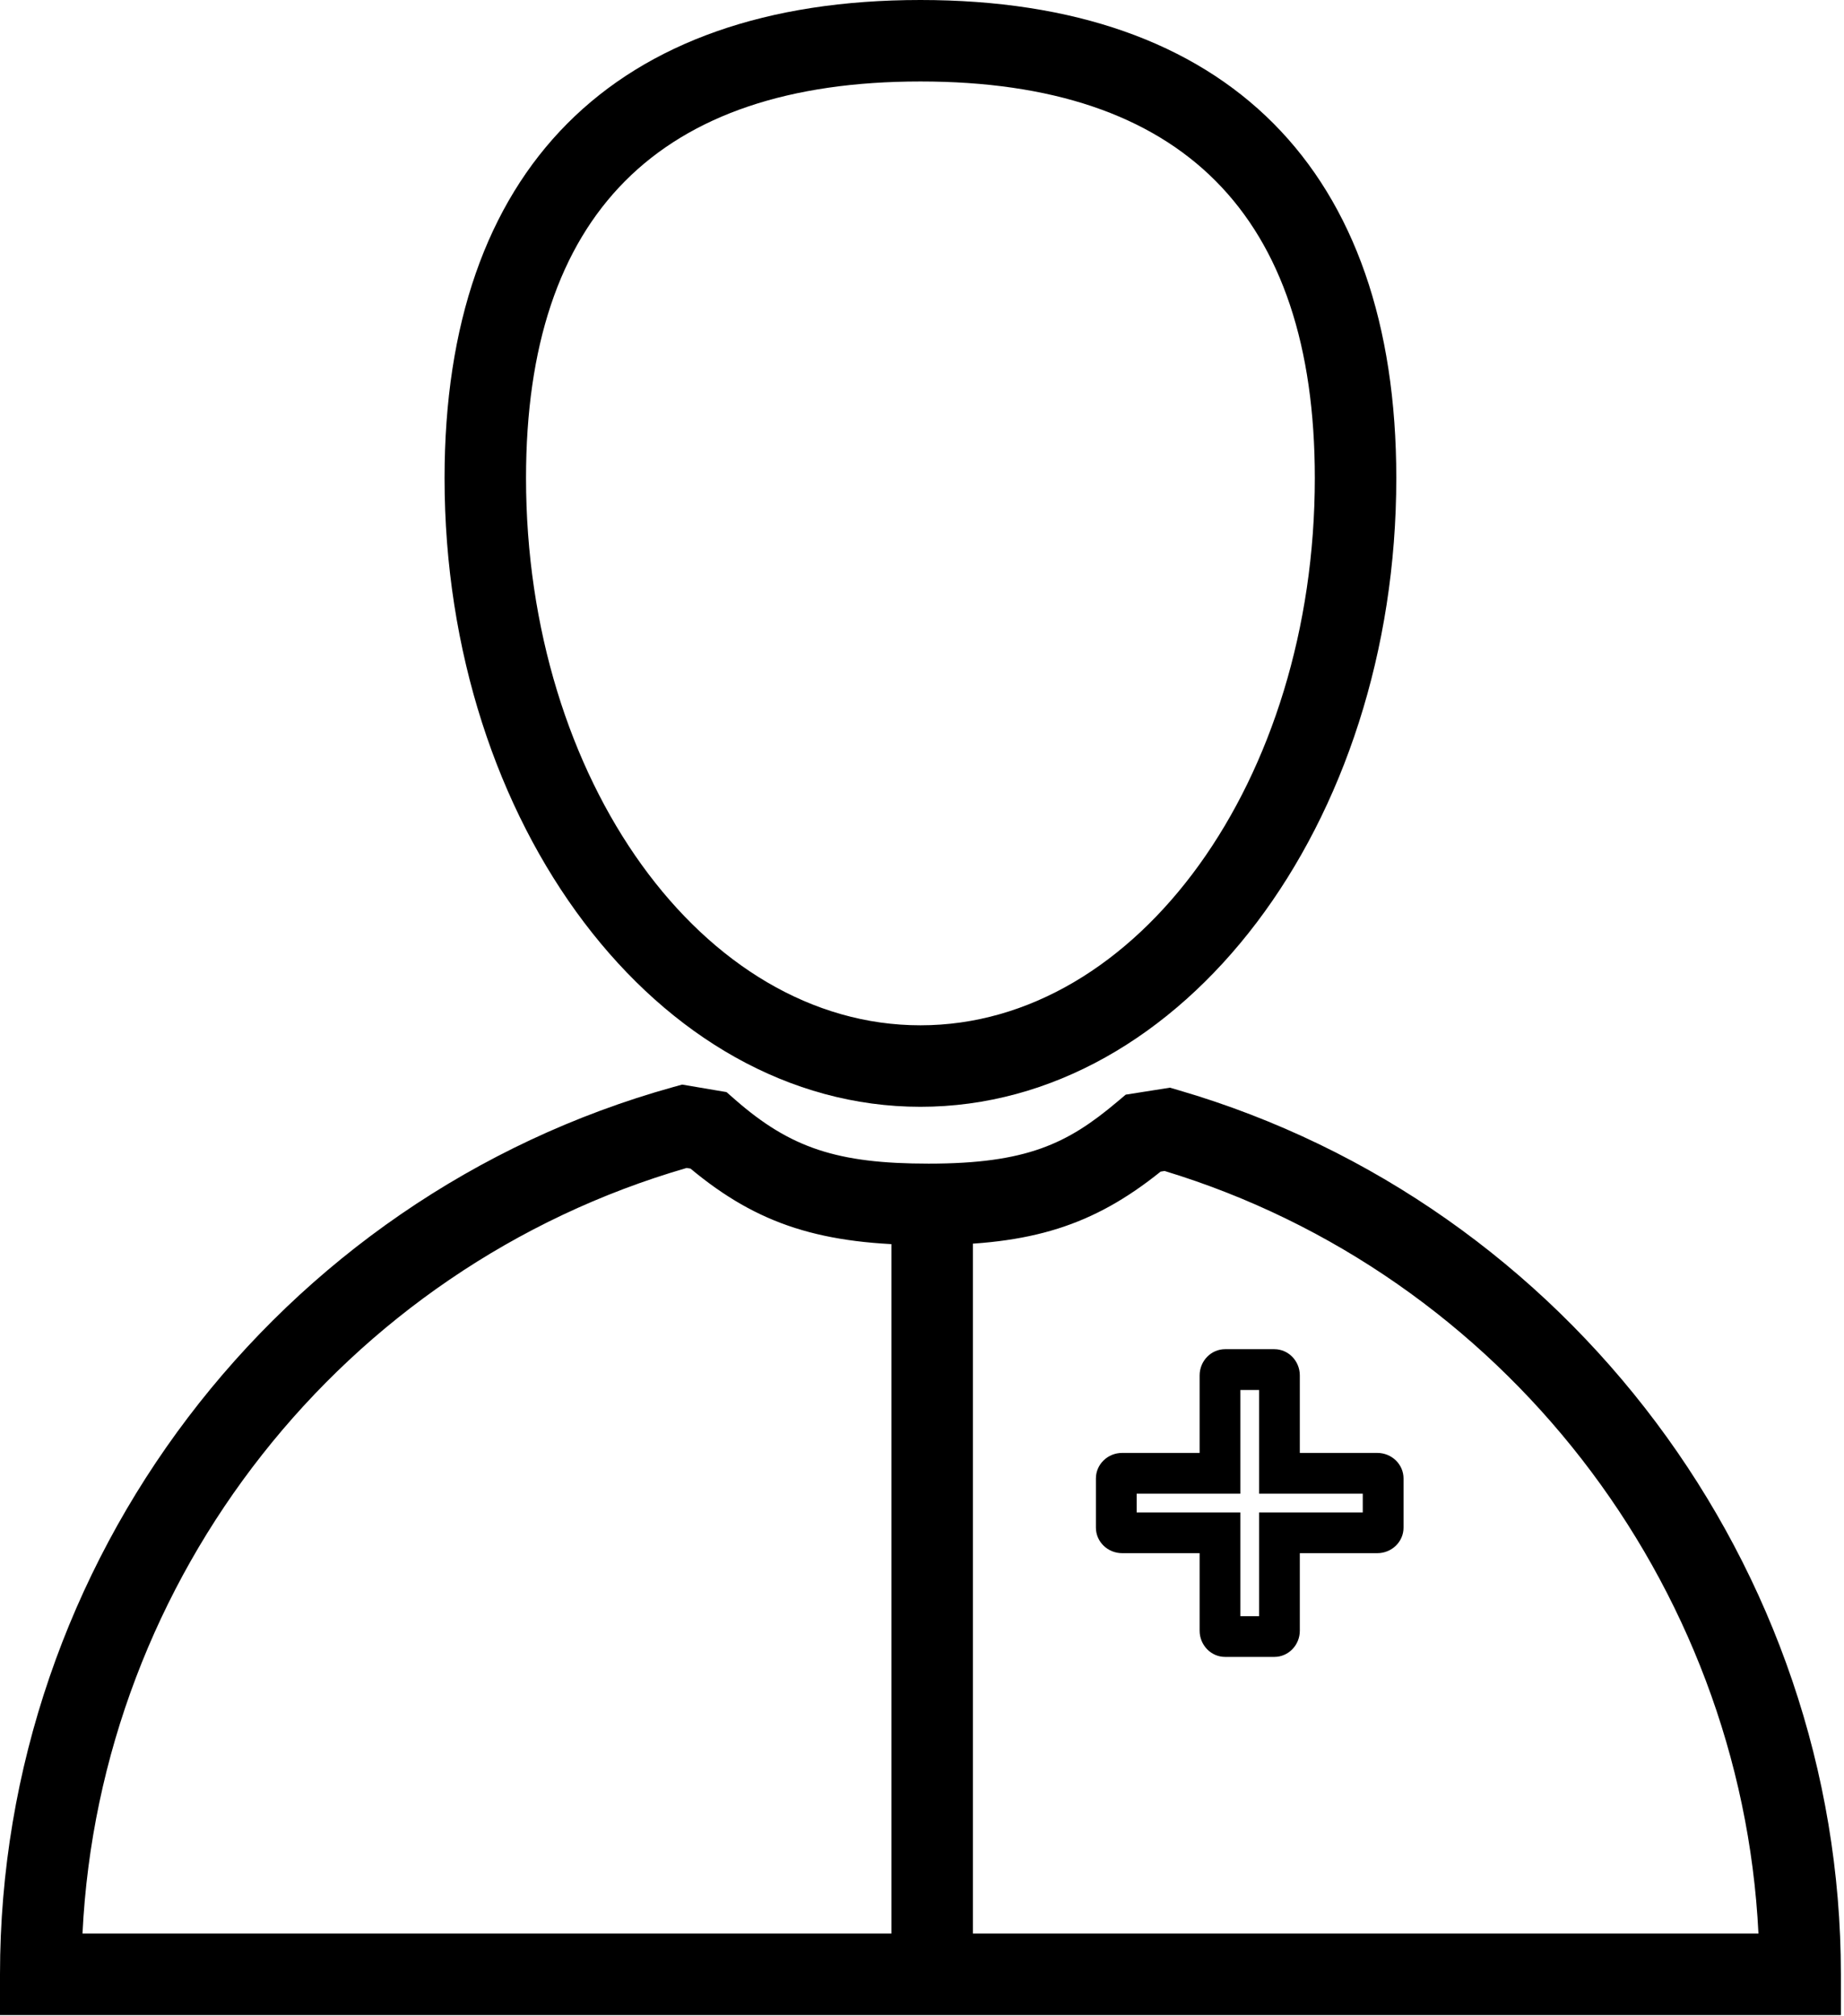 <svg width="507" height="554" viewBox="0 0 507 554" fill="none" xmlns="http://www.w3.org/2000/svg">
<path d="M253.067 304.177C180.927 304.177 122.228 226.667 122.228 131.391C122.228 46.667 168.692 0 253.067 0C337.441 0 383.905 46.667 383.905 131.391C383.905 226.667 325.208 304.177 253.067 304.177ZM253.067 22.391C181.108 22.391 144.629 59.057 144.629 131.38C144.629 214.307 193.275 281.78 253.067 281.78C312.859 281.78 361.504 214.311 361.504 131.38C361.504 59.063 325.02 22.391 253.067 22.391Z" fill="black"/>
<path d="M506.147 553.791H0V542.593C0 429.317 76.136 329.046 185.147 298.739L187.553 298.073L199.746 300.135L202.126 302.219C217.345 315.526 230.266 319.797 255.323 319.797C282.255 319.797 293.485 314.334 307.121 302.849L309.511 300.839L321.673 298.922L324.079 299.625C431.282 330.891 506.146 430.808 506.146 542.585L506.147 553.791ZM22.667 531.389H483.48C478.73 434.905 413.037 350.016 320.2 321.816L319.111 321.988C300.611 336.848 283.518 342.176 255.346 342.176C225.986 342.176 208.434 336.629 189.857 321.165L188.789 320.988C94.284 348.352 27.442 433.592 22.682 531.388L22.667 531.389Z" fill="black"/>
<path d="M245.093 334.284H267.495V536.551H245.093V334.284Z" fill="black"/>
<path d="M350.373 455.364H336.837C332.968 455.364 329.832 452.124 329.832 448.15V426.853H308.53C304.55 426.853 301.316 423.707 301.316 419.848V406.312C301.316 402.442 304.55 399.301 308.53 399.301H329.832V378.004C329.832 374.025 332.978 370.791 336.837 370.791H350.373C354.243 370.791 357.379 374.03 357.379 378.004V399.301H378.681C382.66 399.301 385.895 402.447 385.895 406.312V419.848C385.895 423.718 382.66 426.853 378.681 426.853H357.379V448.15C357.389 452.124 354.243 455.364 350.373 455.364ZM341.03 444.166H346.181V415.661H374.686V410.51H346.181V382.004H341.03V410.51H312.524V415.661H341.03V444.166Z" fill="black"/>
</svg>
